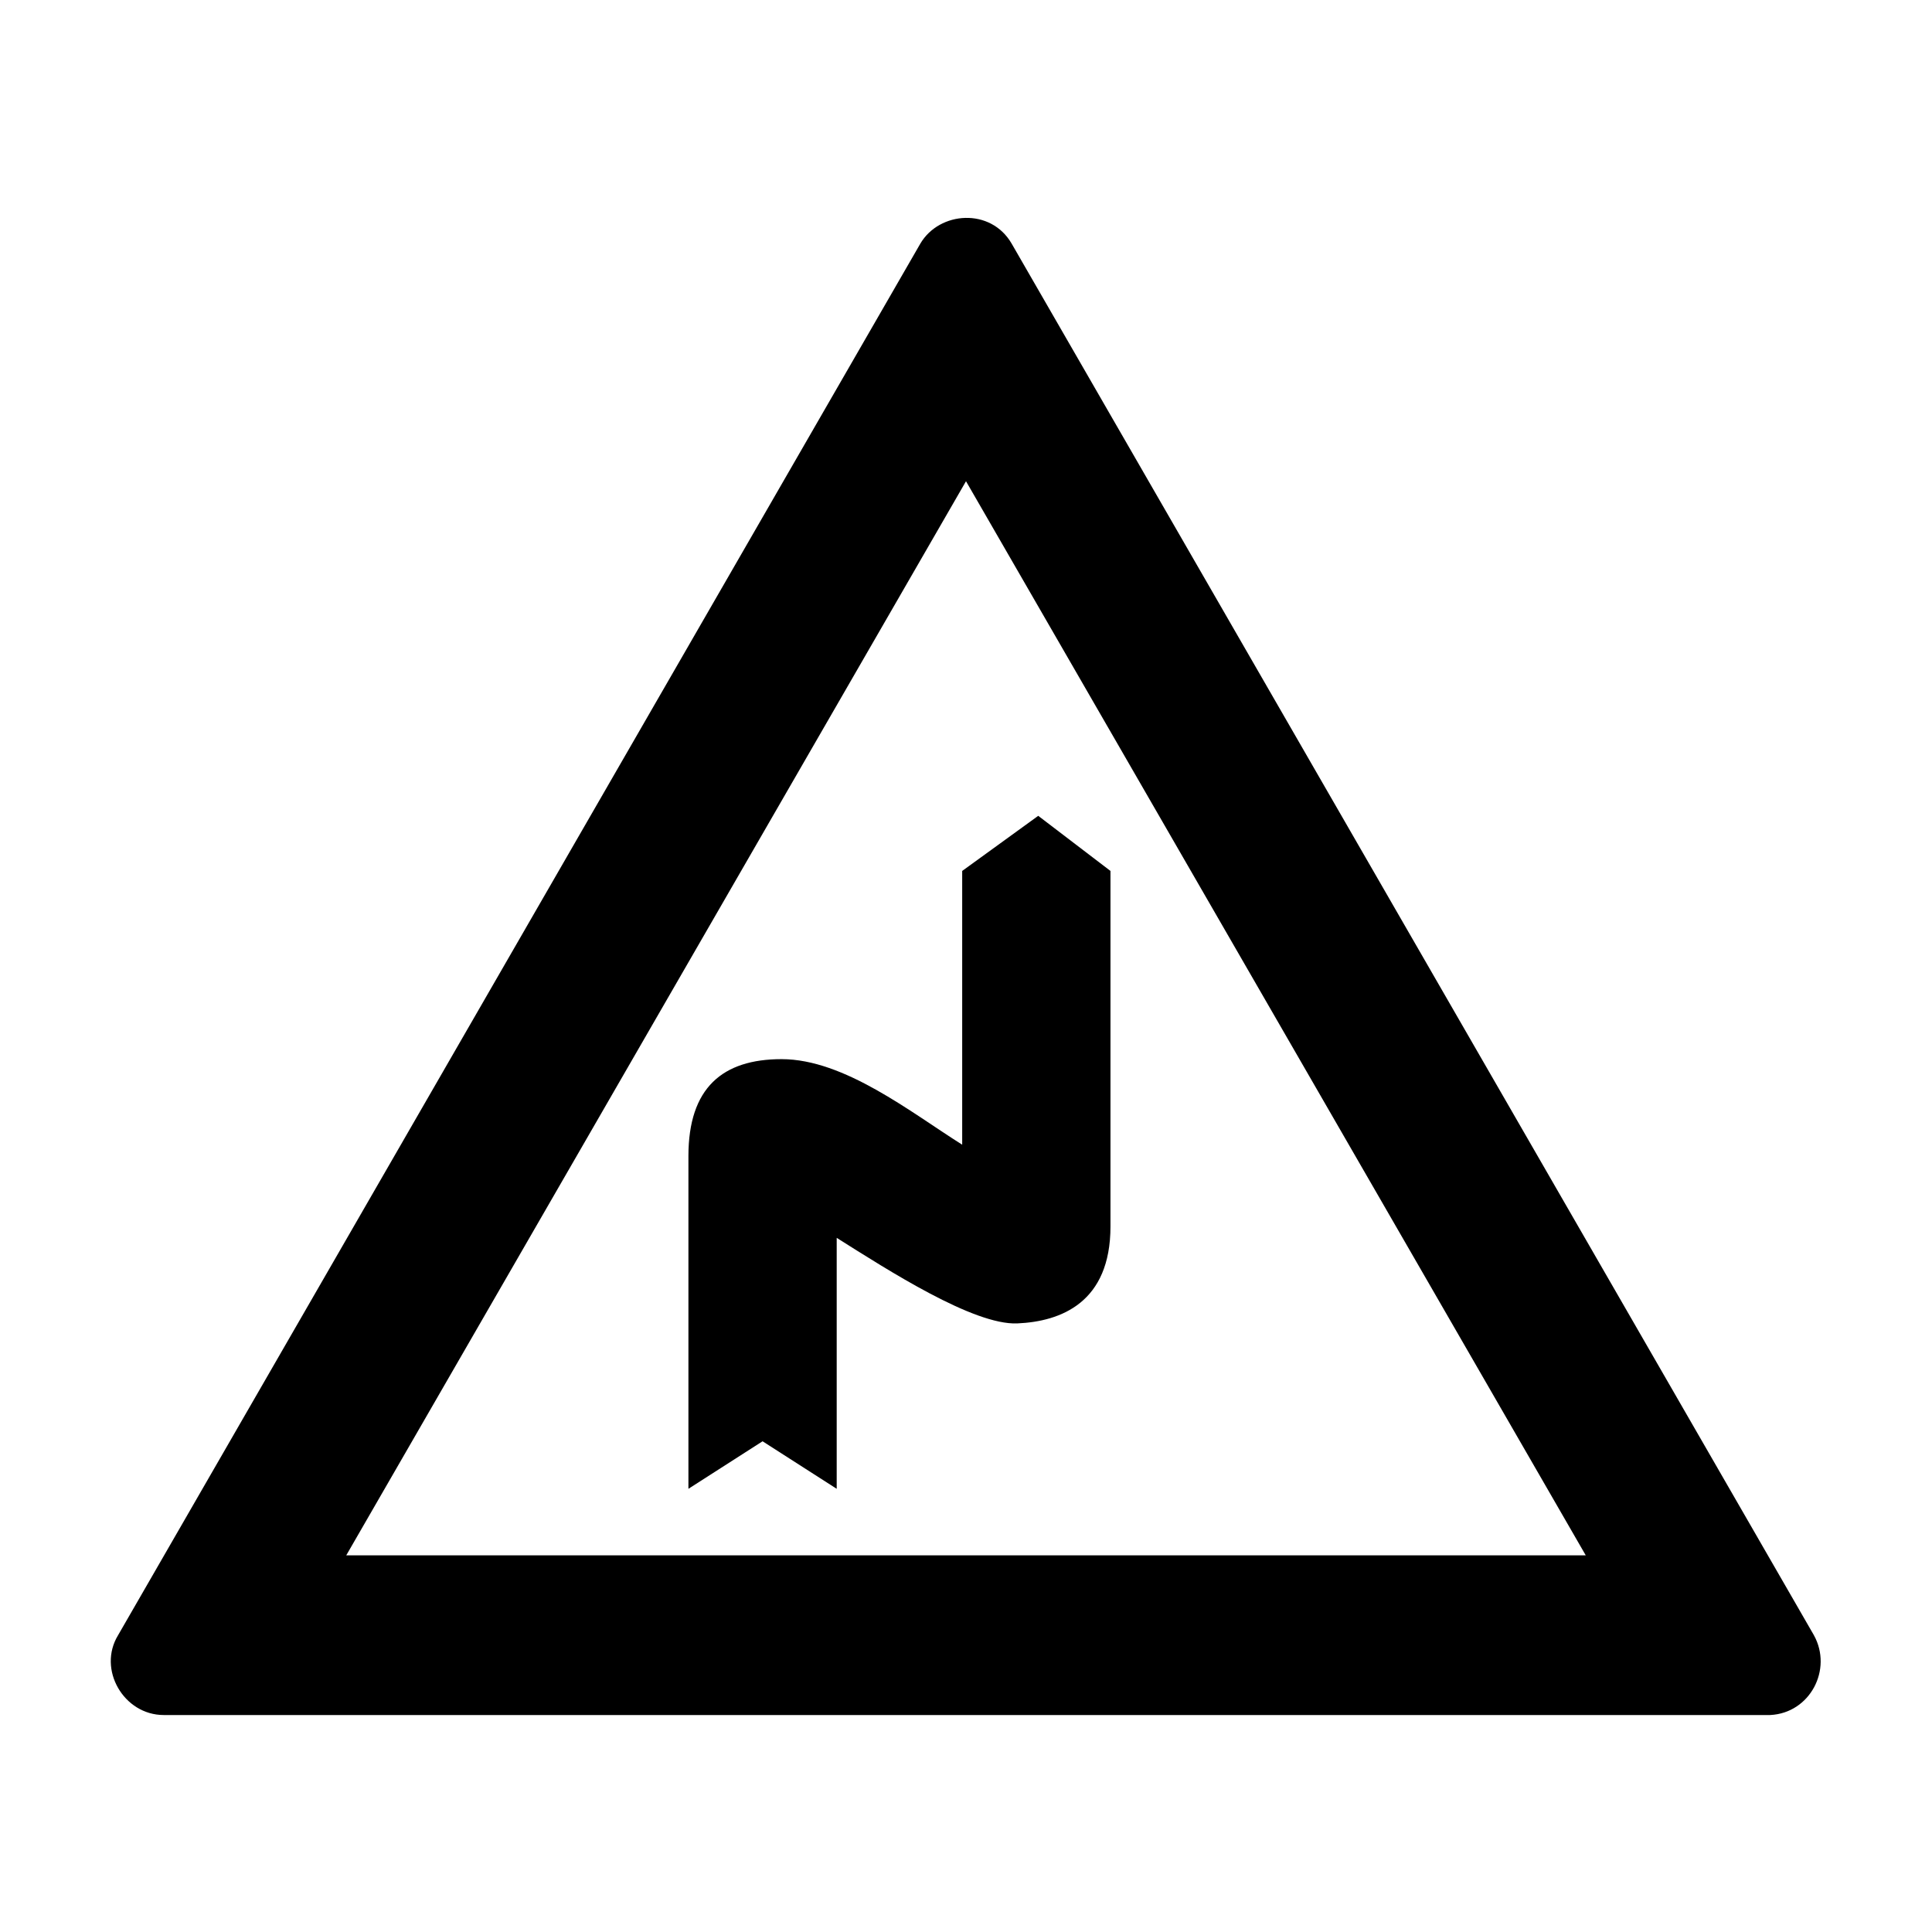 <?xml version="1.0" encoding="UTF-8"?>
<!-- Uploaded to: ICON Repo, www.svgrepo.com, Generator: ICON Repo Mixer Tools -->
<svg fill="#000000" width="800px" height="800px" version="1.1" viewBox="144 144 512 512" xmlns="http://www.w3.org/2000/svg">
 <g fill-rule="evenodd">
  <path d="m624.7 577.34-212.61-368.79c-5.543-9.574-19.145-8.566-24.184 0l-212.61 368.79c-5.543 9.07 1.512 21.16 12.09 21.16h425.72c10.582-0.504 16.625-12.094 11.59-21.16zm-388.94-21.16 164.24-284.65 164.24 284.65z"/>
  <path d="m398.99 374.81v72.547c-13.602-8.566-31.234-22.672-47.863-22.672-15.617 0-24.688 7.559-24.688 25.695v88.168l19.648-12.594 19.648 12.594v-66.504c13.602 8.566 36.273 23.176 47.863 22.672 11.586-0.504 24.688-5.543 24.688-25.695v-94.211l-19.145-14.609z"/>
 </g>
</svg>
